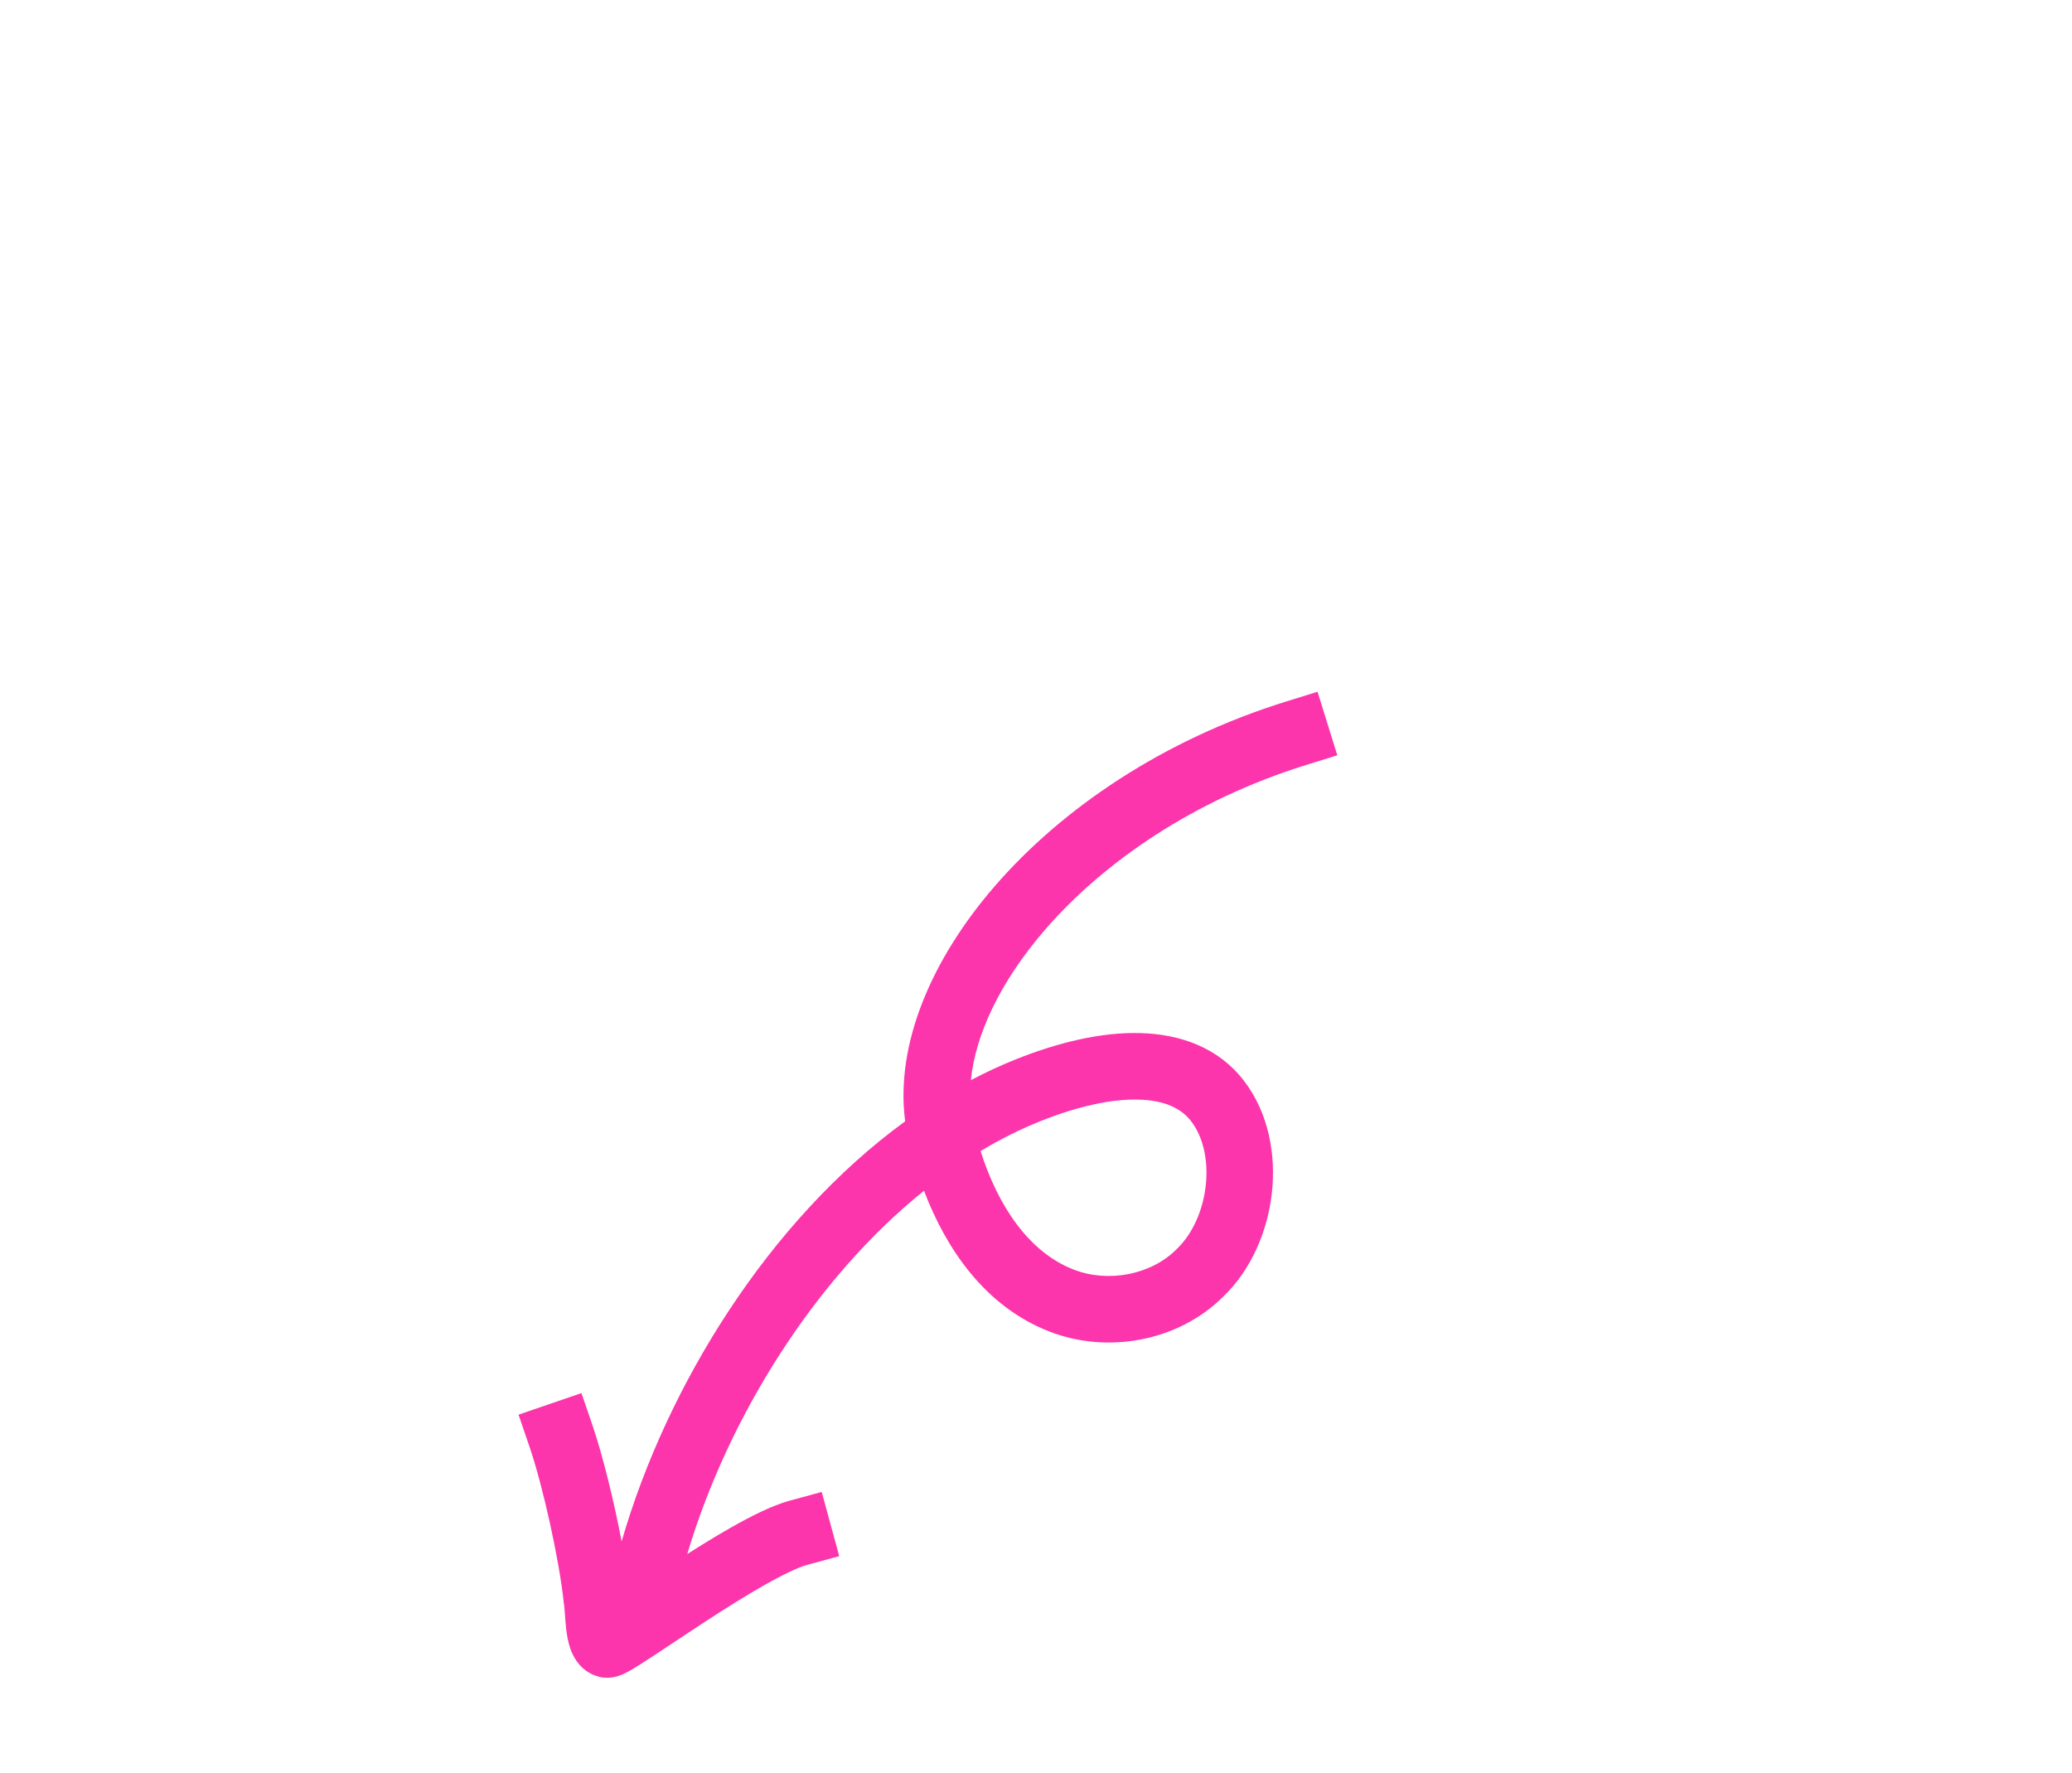 <svg width="436" height="373" viewBox="0 0 436 373" fill="none" xmlns="http://www.w3.org/2000/svg">
<g filter="url(#filter0_dd_6266_2452)">
<path d="M353.726 102.212C352.575 102.333 351.519 102.371 350.558 102.327C349.6 102.303 348.654 102.195 347.719 102.002C346.784 101.809 345.768 101.532 344.67 101.169C344.217 101.009 343.835 100.831 343.523 100.635C343.212 100.439 343.032 100.115 342.985 99.663C342.915 99.005 343.068 98.48 343.442 98.087C343.798 97.718 344.326 97.496 345.025 97.422C345.394 97.383 345.88 97.457 346.482 97.643C347.085 97.85 347.774 98.079 348.549 98.33C349.346 98.6 350.22 98.809 351.171 98.958C352.124 99.128 353.135 99.157 354.203 99.045C355.293 98.93 356.263 98.371 357.113 97.368C357.963 96.364 358.59 95.01 358.993 93.305C359.418 91.618 359.514 89.665 359.281 87.445C359.227 86.932 359.158 86.378 359.075 85.784C358.99 85.169 358.901 84.524 358.809 83.848C358.216 85.323 357.552 86.713 356.816 88.016C356.08 89.32 355.29 90.4 354.445 91.258C353.618 92.093 352.742 92.559 351.818 92.656C350.687 92.775 349.837 92.594 349.267 92.114C348.715 91.611 348.377 90.763 348.251 89.571C348.146 88.564 348.102 87.457 348.121 86.25C348.158 85.02 348.245 83.774 348.382 82.513C348.52 81.251 348.705 80.047 348.938 78.901C349.189 77.731 349.477 76.714 349.802 75.849C350.047 75.22 350.489 74.873 351.126 74.806C351.537 74.763 351.969 74.915 352.421 75.262C352.893 75.607 353.164 76.109 353.233 76.766C353.272 77.136 353.236 77.68 353.124 78.398C353.013 79.117 352.87 79.932 352.696 80.844C352.54 81.733 352.379 82.674 352.213 83.669C352.045 84.642 351.918 85.601 351.83 86.546C351.74 87.469 351.734 88.301 351.812 89.041C351.82 89.123 351.886 89.158 352.01 89.145C352.256 89.119 352.563 88.879 352.931 88.425C353.318 87.948 353.732 87.343 354.175 86.611C354.635 85.856 355.09 85.039 355.538 84.161C356.004 83.26 356.451 82.371 356.879 81.495C357.306 80.619 357.69 79.82 358.029 79.099C357.933 78.776 357.862 78.493 357.815 78.248C357.787 77.981 357.763 77.755 357.744 77.57C357.655 76.727 357.726 76.013 357.955 75.428C358.205 74.841 358.772 74.501 359.656 74.408C360.232 74.347 360.696 74.517 361.05 74.916C361.401 75.295 361.617 75.864 361.697 76.625C361.731 76.954 361.72 77.339 361.663 77.782C361.603 78.204 361.467 78.883 361.253 79.82L361.492 78.828C361.871 80.659 362.198 82.287 362.473 83.712C362.768 85.136 362.99 86.557 363.139 87.975C363.42 90.647 363.211 93.007 362.512 95.055C361.835 97.121 360.741 98.773 359.23 100.013C357.739 101.25 355.905 101.983 353.726 102.212Z" fill="white"/>
<path d="M341.948 94.161C341.941 95.284 341.342 95.908 340.15 96.033C339.533 96.098 339.02 95.965 338.612 95.634C338.223 95.301 337.992 94.785 337.919 94.086C337.794 92.894 337.711 91.614 337.671 90.247C337.65 88.857 337.648 87.454 337.666 86.039C337.704 84.622 337.738 83.268 337.768 81.976C337.141 83.123 336.475 84.305 335.772 85.521C335.069 86.738 334.362 87.924 333.652 89.079C332.943 90.235 332.253 91.284 331.583 92.227C330.932 93.147 330.325 93.897 329.762 94.476C329.197 95.034 328.709 95.334 328.298 95.377C327.312 95.481 326.421 95.211 325.626 94.567C324.829 93.903 324.371 93.006 324.252 91.875C324.211 91.485 324.197 90.956 324.21 90.29C324.221 89.603 324.248 88.873 324.292 88.1C324.335 87.326 324.362 86.596 324.373 85.909C324.384 85.222 324.369 84.683 324.328 84.293C324.328 84.293 324.326 84.272 324.321 84.231C324.331 84.126 324.305 84.077 324.244 84.084C324.161 84.092 323.964 84.393 323.653 84.987C323.339 85.561 322.96 86.307 322.517 87.226C322.073 88.146 321.603 89.109 321.106 90.118C320.63 91.124 320.178 92.064 319.751 92.941C319.344 93.815 319 94.495 318.718 94.982C318.34 95.728 317.965 96.214 317.594 96.44C317.223 96.666 316.78 96.806 316.266 96.86C315.547 96.936 314.957 96.759 314.496 96.329C314.054 95.877 313.786 95.209 313.693 94.325C313.654 93.956 313.656 93.374 313.697 92.579C313.759 91.783 313.843 90.902 313.949 89.935C314.053 88.947 314.16 87.99 314.271 87.064C314.399 86.116 314.513 85.314 314.61 84.66C314.706 83.797 314.902 83.185 315.196 82.821C315.509 82.435 315.932 82.214 316.467 82.158C317.72 82.026 318.412 82.577 318.542 83.81C318.566 84.036 318.532 84.414 318.443 84.943C318.353 85.472 318.241 86.086 318.106 86.786C317.972 87.486 317.83 88.207 317.679 88.95C317.527 89.673 317.411 90.35 317.332 90.982C317.734 90.067 318.172 89.086 318.643 88.039C319.115 86.992 319.599 85.964 320.096 84.956C320.613 83.946 321.129 83.019 321.643 82.175C322.177 81.329 322.719 80.649 323.267 80.134C323.814 79.599 324.354 79.303 324.889 79.247C325.423 79.19 325.968 79.331 326.522 79.667C327.075 79.983 327.547 80.422 327.939 80.983C328.349 81.522 328.588 82.12 328.657 82.778C328.722 83.395 328.718 84.143 328.644 85.024C328.57 85.904 328.48 86.828 328.374 87.795C328.268 88.762 328.221 89.702 328.234 90.615C328.851 89.761 329.498 88.799 330.175 87.731C330.85 86.641 331.543 85.519 332.253 84.364C332.963 83.209 333.655 82.087 334.33 80.997C335.026 79.906 335.67 78.913 336.262 78.02C336.874 77.124 337.423 76.412 337.907 75.883C338.39 75.334 338.775 75.044 339.063 75.014C339.905 74.925 340.587 75.082 341.107 75.485C341.646 75.865 341.972 76.599 342.087 77.688C342.158 78.367 342.2 79.256 342.211 80.356C342.244 81.454 342.245 82.649 342.214 83.94C342.202 85.209 342.171 86.501 342.123 87.815C342.092 89.107 342.062 90.305 342.033 91.409C342.003 92.514 341.975 93.431 341.948 94.161Z" fill="white"/>
<path d="M308.167 97.712C308.161 98.835 307.561 99.459 306.369 99.584C305.753 99.649 305.24 99.516 304.831 99.184C304.443 98.851 304.212 98.335 304.138 97.636C304.013 96.444 303.93 95.165 303.891 93.797C303.869 92.407 303.867 91.005 303.885 89.59C303.923 88.173 303.957 86.818 303.988 85.527C303.36 86.673 302.695 87.855 301.991 89.072C301.288 90.289 300.581 91.475 299.872 92.63C299.162 93.785 298.472 94.834 297.802 95.777C297.151 96.698 296.544 97.447 295.981 98.026C295.417 98.584 294.929 98.885 294.518 98.928C293.531 99.032 292.64 98.762 291.845 98.118C291.048 97.454 290.59 96.556 290.471 95.426C290.43 95.035 290.416 94.507 290.429 93.841C290.44 93.154 290.468 92.423 290.511 91.65C290.554 90.877 290.581 90.146 290.592 89.46C290.603 88.773 290.588 88.234 290.547 87.843C290.547 87.843 290.545 87.823 290.541 87.782C290.55 87.677 290.525 87.627 290.463 87.634C290.381 87.643 290.184 87.944 289.872 88.538C289.558 89.111 289.18 89.857 288.736 90.777C288.292 91.696 287.822 92.66 287.325 93.668C286.849 94.674 286.398 95.615 285.97 96.491C285.563 97.365 285.219 98.046 284.938 98.532C284.559 99.279 284.184 99.765 283.813 99.991C283.442 100.217 283 100.357 282.486 100.411C281.766 100.486 281.176 100.309 280.716 99.88C280.273 99.428 280.006 98.76 279.913 97.876C279.874 97.506 279.875 96.924 279.916 96.13C279.978 95.334 280.062 94.452 280.168 93.485C280.272 92.498 280.379 91.541 280.49 90.615C280.619 89.666 280.732 88.865 280.829 88.21C280.926 87.348 281.121 86.735 281.415 86.372C281.728 85.986 282.152 85.764 282.686 85.708C283.94 85.577 284.631 86.127 284.761 87.361C284.785 87.587 284.752 87.964 284.662 88.493C284.572 89.022 284.46 89.636 284.326 90.336C284.191 91.036 284.049 91.758 283.899 92.501C283.746 93.223 283.63 93.901 283.551 94.532C283.954 93.617 284.391 92.636 284.863 91.589C285.334 90.542 285.819 89.514 286.315 88.506C286.833 87.496 287.348 86.569 287.862 85.725C288.397 84.88 288.938 84.199 289.487 83.684C290.033 83.149 290.573 82.853 291.108 82.797C291.642 82.741 292.187 82.881 292.742 83.218C293.294 83.534 293.767 83.972 294.158 84.534C294.568 85.073 294.807 85.671 294.877 86.329C294.941 86.945 294.937 87.694 294.863 88.574C294.79 89.455 294.7 90.379 294.593 91.346C294.487 92.313 294.441 93.253 294.453 94.166C295.07 93.311 295.717 92.35 296.395 91.281C297.07 90.192 297.762 89.07 298.472 87.914C299.182 86.759 299.874 85.637 300.55 84.548C301.245 83.456 301.889 82.464 302.481 81.571C303.093 80.675 303.642 79.963 304.127 79.434C304.609 78.884 304.994 78.594 305.282 78.564C306.125 78.476 306.806 78.633 307.326 79.035C307.865 79.415 308.192 80.15 308.306 81.239C308.377 81.917 308.419 82.806 308.431 83.906C308.463 85.004 308.464 86.199 308.433 87.491C308.421 88.76 308.391 90.051 308.342 91.366C308.311 92.657 308.281 93.855 308.252 94.96C308.223 96.064 308.194 96.981 308.167 97.712Z" fill="white"/>
<path d="M267.425 103.739C265.965 103.893 264.74 103.502 263.748 102.567C262.754 101.612 262.165 100.261 261.982 98.514C261.923 97.959 261.936 97.386 262.019 96.795C262.123 96.203 262.262 95.648 262.436 95.131C262.294 94.959 262.166 94.733 262.054 94.454C261.959 94.152 261.891 93.796 261.848 93.385C261.707 92.049 261.815 90.801 262.171 89.641C262.525 88.461 263.06 87.418 263.775 86.511C264.49 85.605 265.307 84.875 266.225 84.321C267.144 83.768 268.096 83.439 269.083 83.335C270.768 83.158 272.205 83.579 273.392 84.597C274.6 85.613 275.33 87.313 275.58 89.697C275.706 90.889 275.648 92.121 275.408 93.393C275.167 94.665 274.788 95.9 274.27 97.097C273.77 98.272 273.155 99.345 272.426 100.315C271.717 101.283 270.927 102.072 270.057 102.683C269.206 103.292 268.329 103.644 267.425 103.739ZM265.836 93.371C265.963 93.586 266.042 93.848 266.074 94.156C266.107 94.464 266.079 94.789 265.99 95.131C265.901 95.473 265.824 95.928 265.759 96.496C265.692 97.043 265.711 97.82 265.817 98.828C265.845 99.095 265.9 99.317 265.981 99.496C266.081 99.652 266.264 99.716 266.531 99.688C267.23 99.614 267.864 99.319 268.433 98.802C269.023 98.283 269.525 97.627 269.941 96.836C270.377 96.042 270.722 95.174 270.976 94.233C271.249 93.269 271.428 92.305 271.514 91.34C271.618 90.352 271.627 89.448 271.54 88.625C271.484 88.091 271.342 87.732 271.115 87.548C270.888 87.364 270.518 87.299 270.004 87.353C269.305 87.427 268.609 87.728 267.917 88.258C267.243 88.765 266.699 89.425 266.286 90.237C265.87 91.029 265.712 91.898 265.812 92.843C265.831 93.028 265.839 93.204 265.836 93.371Z" fill="white"/>
<path d="M241.137 86.491C240.15 86.594 239.411 86.579 238.919 86.443C238.445 86.285 238.122 86.08 237.95 85.828C237.796 85.553 237.708 85.303 237.684 85.077C237.654 84.789 237.784 84.443 238.074 84.038C238.361 83.613 238.968 83.259 239.894 82.974C240.818 82.669 241.919 82.367 243.197 82.066C244.472 81.745 245.833 81.446 247.279 81.169C248.723 80.872 250.19 80.593 251.68 80.333C253.169 80.073 254.59 79.85 255.943 79.667C257.293 79.463 258.492 79.305 259.54 79.195C260.629 79.081 261.478 79.054 262.087 79.114C262.696 79.175 263.134 79.285 263.4 79.444C263.687 79.601 263.861 79.78 263.924 79.981C264.007 80.18 264.059 80.372 264.078 80.557C264.083 80.598 264.086 80.629 264.088 80.65C264.114 80.896 264.08 81.17 263.987 81.471C263.915 81.769 263.704 82.041 263.356 82.285C263.005 82.509 262.46 82.66 261.72 82.738C261.453 82.766 260.861 82.87 259.945 83.049C259.029 83.228 257.909 83.45 256.586 83.714C255.263 83.977 253.858 84.25 252.37 84.531C252.242 85.479 252.098 86.585 251.94 87.849C251.802 89.11 251.661 90.434 251.516 91.821C251.391 93.206 251.275 94.569 251.166 95.91C251.056 97.231 250.977 98.455 250.929 99.582C250.879 100.689 250.86 101.594 250.872 102.3C250.889 103.254 250.681 103.951 250.25 104.391C249.836 104.809 249.404 105.041 248.952 105.089C248.623 105.123 248.286 105.086 247.942 104.977C247.601 104.888 247.304 104.638 247.053 104.228C246.8 103.798 246.627 103.141 246.534 102.257C246.439 101.353 246.405 100.234 246.431 98.901C246.455 97.548 246.521 96.097 246.628 94.548C246.756 92.997 246.914 91.432 247.101 89.854C247.309 88.273 247.538 86.795 247.788 85.418C246.422 85.665 245.157 85.891 243.994 86.097C242.829 86.282 241.877 86.413 241.137 86.491Z" fill="white"/>
<path d="M207.941 112.672C207.55 112.713 207.189 112.533 206.855 112.132C206.524 111.751 206.327 111.158 206.263 110.355C206.246 110.19 206.244 109.972 206.257 109.701C204.978 109.794 203.755 109.621 202.587 109.183C201.416 108.724 200.443 108.068 199.668 107.214C198.893 106.36 198.449 105.399 198.336 104.33C198.259 103.59 198.464 102.873 198.952 102.177C199.437 101.461 200.115 100.787 200.983 100.156C201.85 99.504 202.816 98.903 203.88 98.355C203.154 97.974 202.536 97.53 202.026 97.023C201.534 96.493 201.252 95.888 201.181 95.21C201.107 94.511 201.278 93.766 201.694 92.974C202.109 92.182 202.691 91.394 203.44 90.609C204.186 89.803 205.041 89.038 206.004 88.313C206.987 87.586 207.989 86.93 209.008 86.345C209.157 85.394 209.302 84.496 209.441 83.65C209.6 82.782 209.753 81.966 209.901 81.202C209.993 80.693 210.185 80.247 210.477 79.863C210.767 79.459 211.138 79.233 211.591 79.185C211.981 79.144 212.297 79.287 212.54 79.615C212.782 79.943 212.918 80.344 212.947 80.819C212.948 81.027 212.922 81.477 212.87 82.168C212.816 82.838 212.728 83.679 212.605 84.689C213.369 84.443 214.059 84.287 214.676 84.222C215.868 84.097 216.753 84.212 217.33 84.567C217.906 84.901 218.233 85.438 218.31 86.178C218.351 86.569 218.254 86.932 218.02 87.268C217.803 87.582 217.282 87.865 216.457 88.118C215.73 88.32 214.985 88.543 214.221 88.79C213.476 89.014 212.743 89.257 212.022 89.52C211.914 90.466 211.789 91.456 211.648 92.489C211.526 93.499 211.397 94.541 211.26 95.616C212.131 95.4 212.875 95.259 213.491 95.194C214.231 95.116 214.933 95.167 215.596 95.347C216.259 95.527 216.624 95.935 216.691 96.572C216.728 96.922 216.602 97.309 216.314 97.734C216.024 98.138 215.441 98.522 214.565 98.884C213.709 99.244 212.44 99.523 210.757 99.721C210.658 100.562 210.549 101.405 210.43 102.249C210.329 103.07 210.239 103.89 210.159 104.709C211.53 104.315 212.772 103.873 213.884 103.382C215.015 102.868 215.991 102.371 216.813 101.89C217.656 101.406 218.342 101.012 218.871 100.707C219.398 100.381 219.754 100.209 219.939 100.19C220.288 100.153 220.589 100.246 220.841 100.469C221.091 100.671 221.234 100.947 221.271 101.296C221.303 101.605 221.096 102.104 220.649 102.796C220.2 103.466 219.5 104.215 218.547 105.043C217.614 105.847 216.397 106.63 214.898 107.39C213.417 108.127 211.661 108.717 209.629 109.159C209.588 109.559 209.546 109.947 209.502 110.326C209.383 111.17 209.186 111.762 208.91 112.103C208.634 112.443 208.311 112.633 207.941 112.672ZM206.59 105.458C206.734 103.863 206.921 102.077 207.149 100.1C206.298 100.501 205.47 100.931 204.667 101.39C203.883 101.846 203.25 102.349 202.768 102.898C202.285 103.448 202.081 104.072 202.154 104.771C202.184 105.058 202.374 105.277 202.722 105.428C203.068 105.558 203.503 105.637 204.025 105.665C204.545 105.673 205.083 105.647 205.638 105.589C205.946 105.557 206.264 105.513 206.59 105.458ZM207.577 96.751C207.687 95.825 207.797 94.889 207.905 93.942C208.034 92.994 208.164 92.055 208.295 91.127C207.251 91.673 206.407 92.25 205.765 92.858C205.12 93.445 204.83 94.047 204.895 94.664C204.942 95.116 205.204 95.525 205.678 95.891C206.153 96.256 206.736 96.559 207.426 96.798C207.467 96.794 207.517 96.778 207.577 96.751Z" fill="white"/>
<path d="M172.209 113.778C170.935 113.912 169.861 113.578 168.987 112.776C168.111 111.954 167.568 110.546 167.358 108.553C167.224 107.278 167.234 105.989 167.388 104.684C167.56 103.357 167.853 102.09 168.266 100.883C168.698 99.653 169.226 98.548 169.851 97.568C170.496 96.586 171.233 95.791 172.063 95.185C172.89 94.557 173.777 94.194 174.722 94.095C176.325 93.926 177.625 94.226 178.62 94.994C179.615 95.762 180.183 96.814 180.323 98.15C180.431 99.178 180.242 100.143 179.755 101.047C179.286 101.927 178.603 102.747 177.706 103.506C176.81 104.265 175.793 104.975 174.657 105.635C173.521 106.294 172.349 106.906 171.141 107.469C171.116 108.22 171.133 108.883 171.194 109.459C171.231 109.808 171.444 109.962 171.835 109.921C172.76 109.824 173.731 109.576 174.749 109.178C175.786 108.758 176.824 108.254 177.863 107.667C178.901 107.059 179.896 106.445 180.849 105.825C181.8 105.185 182.662 104.585 183.434 104.026C184.225 103.444 184.873 102.982 185.377 102.638C185.899 102.271 186.243 102.079 186.407 102.062C186.859 102.014 187.202 102.113 187.436 102.359C187.669 102.605 187.802 102.881 187.835 103.19C187.85 103.334 187.606 103.681 187.103 104.233C186.62 104.782 185.942 105.446 185.068 106.224C184.212 106.979 183.236 107.777 182.14 108.62C181.063 109.44 179.931 110.234 178.744 111.003C177.575 111.749 176.425 112.369 175.292 112.862C174.182 113.373 173.155 113.679 172.209 113.778ZM171.376 104.67C172.167 104.088 172.946 103.487 173.712 102.866C174.496 102.223 175.13 101.533 175.614 100.796C176.095 100.039 176.287 99.198 176.19 98.273C176.162 98.006 176.072 97.839 175.919 97.772C175.765 97.684 175.554 97.654 175.286 97.682C174.567 97.758 173.943 98.146 173.414 98.845C172.905 99.543 172.478 100.419 172.131 101.474C171.804 102.506 171.552 103.571 171.376 104.67Z" fill="white"/>
<path d="M159.508 114.521C158.933 114.581 158.398 114.44 157.905 114.097C157.432 113.752 157.15 113.137 157.057 112.254C157.007 111.781 156.998 111.106 157.031 110.23C157.084 109.352 157.171 108.397 157.291 107.366C157.409 106.315 157.549 105.272 157.71 104.236C157.892 103.199 158.076 102.276 158.261 101.467C158.444 100.637 158.617 100.016 158.782 99.604C158.999 99.103 159.216 98.79 159.431 98.663C159.665 98.514 159.895 98.427 160.121 98.403C160.532 98.36 160.925 98.444 161.3 98.653C161.696 98.861 161.938 99.386 162.027 100.229C162.062 100.558 162.056 101.099 162.011 101.852C161.963 102.584 161.897 103.443 161.814 104.429C161.73 105.414 161.63 106.432 161.511 107.484C161.414 108.533 161.311 109.531 161.203 110.478C161.113 111.401 161.039 112.178 160.98 112.808C160.931 113.332 160.755 113.735 160.453 114.016C160.172 114.316 159.857 114.484 159.508 114.521ZM161.064 95.218C160.386 95.29 159.738 95.16 159.122 94.83C158.503 94.48 158.149 93.883 158.061 93.04C157.987 92.342 158.103 91.758 158.407 91.29C158.711 90.821 159.089 90.47 159.543 90.235C160.014 89.978 160.435 89.83 160.805 89.791C161.175 89.752 161.595 89.791 162.064 89.908C162.532 90.004 162.951 90.24 163.323 90.617C163.714 90.971 163.948 91.518 164.026 92.258C164.078 92.751 163.95 93.222 163.644 93.669C163.336 94.097 162.937 94.45 162.446 94.73C161.977 95.008 161.516 95.171 161.064 95.218Z" fill="white"/>
<path d="M143.874 117.068C143.36 117.122 142.899 116.983 142.49 116.652C142.102 116.319 141.871 115.803 141.798 115.104C141.765 114.796 141.753 114.288 141.762 113.581C141.789 112.85 141.826 112.015 141.873 111.075C141.94 110.133 141.993 109.151 142.031 108.129C142.089 107.104 142.123 106.134 142.13 105.219C142.159 104.302 142.16 103.523 142.134 102.881C142.093 102.096 142.24 101.519 142.575 101.152C142.909 100.763 143.332 100.542 143.846 100.488C144.257 100.445 144.638 100.509 144.988 100.68C145.357 100.828 145.615 101.206 145.762 101.814C145.928 102.399 146.029 103.261 146.065 104.401C146.797 102.661 147.557 101.095 148.346 99.703C149.155 98.309 150.034 97.178 150.981 96.309C152.551 94.835 154.025 94.026 155.402 93.881C156.183 93.799 156.715 93.92 156.998 94.243C157.282 94.567 157.443 94.913 157.482 95.283C157.508 95.53 157.47 95.762 157.368 95.981C157.287 96.197 157.083 96.437 156.758 96.7C156.432 96.963 155.929 97.317 155.249 97.762C154.334 98.357 153.447 99.105 152.586 100.006C151.745 100.905 150.928 102.03 150.135 103.381C149.342 104.732 148.569 106.371 147.815 108.3C147.062 110.229 146.315 112.51 145.573 115.144C145.462 115.862 145.243 116.353 144.918 116.615C144.613 116.876 144.265 117.027 143.874 117.068Z" fill="white"/>
<path d="M128.941 118.637C128.427 118.691 127.966 118.553 127.557 118.222C127.169 117.889 126.938 117.373 126.864 116.674C126.832 116.365 126.82 115.858 126.829 115.15C126.856 114.42 126.893 113.585 126.94 112.645C127.007 111.703 127.059 110.72 127.097 109.698C127.156 108.674 127.189 107.704 127.197 106.789C127.225 105.872 127.226 105.092 127.2 104.451C127.16 103.665 127.307 103.089 127.642 102.721C127.975 102.333 128.399 102.112 128.913 102.058C129.324 102.014 129.705 102.078 130.055 102.249C130.424 102.398 130.682 102.776 130.829 103.384C130.994 103.969 131.095 104.831 131.132 105.97C131.863 104.231 132.624 102.665 133.412 101.273C134.222 99.879 135.1 98.747 136.048 97.879C137.618 96.405 139.091 95.595 140.468 95.451C141.249 95.368 141.782 95.489 142.065 95.813C142.348 96.136 142.509 96.483 142.548 96.853C142.574 97.099 142.536 97.332 142.435 97.55C142.354 97.767 142.15 98.006 141.824 98.269C141.499 98.532 140.996 98.886 140.315 99.332C139.401 99.927 138.513 100.674 137.652 101.575C136.812 102.474 135.995 103.599 135.202 104.95C134.408 106.301 133.635 107.941 132.882 109.869C132.129 111.798 131.382 114.079 130.64 116.713C130.529 117.432 130.31 117.922 129.984 118.185C129.679 118.446 129.331 118.596 128.941 118.637Z" fill="white"/>
<path d="M105.389 120.926C104.731 120.995 104.116 120.873 103.543 120.559C102.972 120.266 102.502 119.847 102.133 119.304C101.762 118.741 101.541 118.12 101.469 117.441C101.336 116.167 101.482 114.895 101.91 113.624C102.358 112.35 102.987 111.121 103.797 109.934C104.608 108.747 105.51 107.645 106.505 106.626C107.517 105.584 108.534 104.677 109.554 103.905C110.595 103.131 111.548 102.511 112.413 102.046C113.299 101.579 113.999 101.318 114.513 101.264C115.109 101.202 115.606 101.285 116.004 101.513C116.421 101.719 116.657 102.089 116.713 102.623C116.73 102.787 116.703 102.925 116.632 103.037C116.906 103.07 117.138 103.202 117.328 103.431C117.518 103.66 117.639 104.022 117.691 104.515C117.713 104.721 117.718 105.26 117.706 106.134C117.693 107.008 117.691 108.069 117.697 109.315C117.724 110.559 117.807 111.849 117.948 113.185C117.969 113.39 118.02 113.572 118.099 113.73C118.175 113.867 118.317 113.925 118.522 113.904C119.344 113.817 120.159 113.565 120.967 113.148C121.794 112.708 122.582 112.199 123.332 111.621C124.1 111.021 124.787 110.44 125.393 109.877C126.017 109.292 126.538 108.812 126.956 108.435C127.392 108.036 127.682 107.829 127.825 107.814C128.524 107.74 128.91 108.053 128.984 108.752C129.003 108.937 128.818 109.351 128.429 109.995C128.058 110.616 127.532 111.346 126.851 112.187C126.169 113.006 125.393 113.836 124.526 114.675C123.676 115.492 122.773 116.189 121.816 116.768C120.879 117.344 119.948 117.681 119.023 117.779C117.892 117.897 117.001 117.721 116.349 117.249C115.717 116.775 115.231 116.099 114.889 115.221C114.566 114.319 114.333 113.294 114.192 112.146C113.301 113.756 112.352 115.207 111.345 116.497C110.356 117.765 109.352 118.795 108.334 119.588C107.316 120.38 106.335 120.826 105.389 120.926ZM114.68 104.333C112.767 105.511 111.075 106.811 109.603 108.233C108.13 109.635 106.992 111.063 106.189 112.519C105.406 113.973 105.081 115.327 105.213 116.58C105.25 116.93 105.432 117.087 105.761 117.053C106.152 117.012 106.642 116.732 107.232 116.212C107.842 115.691 108.488 115.021 109.171 114.201C109.851 113.36 110.523 112.438 111.187 111.433C111.848 110.407 112.455 109.367 113.009 108.311C113.563 107.256 113.988 106.255 114.284 105.31C114.393 104.966 114.525 104.64 114.68 104.333Z" fill="white"/>
<path d="M95.788 115.171C96.425 115.104 96.896 115.231 97.2 115.552C97.501 115.853 97.672 116.189 97.71 116.559C97.764 117.072 97.565 117.644 97.112 118.274C96.658 118.903 96.046 119.508 95.276 120.087C94.524 120.644 93.702 121.126 92.809 121.531C91.917 121.937 91.049 122.184 90.207 122.272C88.953 122.404 87.715 122.191 86.493 121.634C85.289 121.054 84.261 120.175 83.41 118.997C82.579 117.816 82.073 116.363 81.892 114.637C81.743 113.218 81.862 111.782 82.25 110.329C82.658 108.873 83.246 107.45 84.014 106.06C84.803 104.668 85.684 103.359 86.656 102.135C87.65 100.909 88.658 99.826 89.681 98.887C90.725 97.946 91.696 97.2 92.594 96.648C93.49 96.076 94.226 95.76 94.801 95.699C95.52 95.624 96.074 95.753 96.463 96.086C96.869 96.396 97.106 96.87 97.173 97.507C97.227 98.021 97.166 98.433 96.991 98.742C96.834 99.029 96.561 99.296 96.172 99.545C94.927 100.362 93.678 101.324 92.423 102.433C91.189 103.539 90.078 104.737 89.091 106.025C88.102 107.292 87.336 108.599 86.791 109.945C86.247 111.29 86.044 112.621 86.182 113.936C86.333 115.375 86.736 116.434 87.389 117.114C88.042 117.793 88.862 118.081 89.849 117.977C90.342 117.925 90.865 117.766 91.419 117.5C91.971 117.214 92.509 116.897 93.034 116.551C93.579 116.203 94.088 115.9 94.559 115.643C95.05 115.363 95.459 115.206 95.788 115.171Z" fill="white"/>
<path d="M403.861 53.706C402.71 53.827 401.655 53.865 400.694 53.821C399.736 53.797 398.789 53.688 397.854 53.495C396.92 53.303 395.904 53.025 394.806 52.663C394.352 52.502 393.97 52.325 393.659 52.129C393.347 51.933 393.168 51.609 393.12 51.157C393.051 50.499 393.204 49.974 393.578 49.581C393.934 49.211 394.461 48.989 395.16 48.916C395.53 48.877 396.016 48.951 396.617 49.137C397.221 49.344 397.91 49.573 398.684 49.824C399.481 50.093 400.355 50.303 401.306 50.452C402.259 50.622 403.27 50.651 404.339 50.538C405.428 50.424 406.398 49.865 407.249 48.861C408.099 47.858 408.725 46.503 409.128 44.798C409.554 43.112 409.65 41.159 409.416 38.939C409.362 38.425 409.294 37.871 409.21 37.278C409.125 36.663 409.036 36.018 408.945 35.342C408.352 36.817 407.687 38.207 406.951 39.51C406.216 40.813 405.425 41.894 404.58 42.752C403.754 43.587 402.878 44.053 401.953 44.15C400.823 44.269 399.972 44.088 399.402 43.608C398.851 43.105 398.512 42.257 398.387 41.065C398.281 40.058 398.238 38.95 398.256 37.743C398.293 36.513 398.38 35.268 398.518 34.006C398.656 32.745 398.841 31.541 399.073 30.395C399.325 29.225 399.612 28.208 399.937 27.343C400.183 26.714 400.624 26.366 401.261 26.299C401.672 26.256 402.104 26.408 402.556 26.756C403.029 27.101 403.3 27.602 403.369 28.26C403.408 28.63 403.371 29.174 403.26 29.892C403.148 30.61 403.005 31.425 402.831 32.337C402.675 33.227 402.514 34.168 402.349 35.162C402.181 36.136 402.053 37.095 401.965 38.039C401.875 38.963 401.869 39.795 401.947 40.535C401.956 40.617 402.022 40.652 402.145 40.639C402.392 40.613 402.699 40.373 403.067 39.918C403.453 39.441 403.867 38.837 404.31 38.104C404.771 37.349 405.225 36.533 405.673 35.654C406.14 34.754 406.587 33.865 407.014 32.989C407.442 32.113 407.825 31.314 408.165 30.592C408.069 30.27 407.997 29.986 407.951 29.742C407.923 29.475 407.899 29.249 407.88 29.064C407.791 28.221 407.861 27.507 408.091 26.922C408.341 26.335 408.908 25.994 409.792 25.902C410.367 25.841 410.832 26.011 411.185 26.41C411.537 26.788 411.752 27.358 411.832 28.118C411.867 28.447 411.856 28.833 411.798 29.275C411.739 29.697 411.602 30.377 411.389 31.313L411.628 30.322C412.007 32.152 412.334 33.78 412.609 35.206C412.904 36.63 413.126 38.051 413.275 39.469C413.556 42.141 413.346 44.501 412.647 46.548C411.971 48.614 410.877 50.267 409.366 51.506C407.875 52.744 406.04 53.477 403.861 53.706Z" fill="white"/>
<path d="M380.443 48.562C379.21 48.691 378.331 48.534 377.807 48.09C377.305 47.665 377.009 47.031 376.921 46.189C376.545 42.612 376.821 38.812 377.749 34.787C378.695 30.739 380.184 26.624 382.218 22.441C382.557 21.719 382.854 21.283 383.109 21.132C383.363 20.98 383.654 20.887 383.983 20.853C384.456 20.803 384.884 20.924 385.268 21.216C385.673 21.506 385.903 21.918 385.959 22.453C385.977 22.617 385.849 23.088 385.578 23.864C385.306 24.641 384.943 25.635 384.489 26.847C384.055 28.056 383.585 29.425 383.081 30.953C382.575 32.461 382.087 34.05 381.618 35.72C381.17 37.388 380.806 39.058 380.524 40.729C381.13 39.772 381.826 38.784 382.613 37.767C383.418 36.726 384.262 35.764 385.146 34.882C386.028 33.979 386.896 33.243 387.751 32.676C388.603 32.087 389.389 31.755 390.109 31.68C390.787 31.608 391.431 31.707 392.041 31.975C392.672 32.242 393.209 32.705 393.652 33.364C394.096 34.024 394.376 34.909 394.492 36.019C394.62 37.232 394.401 38.512 393.836 39.86C393.292 41.206 392.419 42.492 391.218 43.72C390.038 44.945 388.538 45.996 386.718 46.873C384.919 47.748 382.827 48.311 380.443 48.562ZM381.369 44.911C382.938 44.621 384.331 44.132 385.547 43.443C386.784 42.752 387.821 41.947 388.66 41.027C389.498 40.108 390.117 39.17 390.515 38.214C390.911 37.237 391.066 36.338 390.979 35.516C390.96 35.331 390.899 35.244 390.796 35.254C390.364 35.3 389.84 35.552 389.224 36.012C388.605 36.451 387.938 37.03 387.224 37.749C386.51 38.469 385.792 39.251 385.071 40.095C384.349 40.94 383.668 41.781 383.029 42.617C382.39 43.453 381.836 44.217 381.369 44.911Z" fill="white"/>
<path d="M363.629 33.652C363.655 33.899 363.595 34.123 363.45 34.326C363.305 34.528 363.115 34.694 362.879 34.822C362.545 35.003 361.958 35.252 361.118 35.568C360.279 35.885 359.258 36.252 358.055 36.669C356.872 37.085 355.599 37.52 354.233 37.975C352.866 38.41 351.497 38.834 350.128 39.248C349.801 41.278 349.47 43.37 349.135 45.524C348.799 47.659 348.459 49.762 348.115 51.835C347.986 52.575 347.796 53.146 347.547 53.546C347.301 53.967 346.828 54.214 346.129 54.288C345.368 54.368 344.829 54.175 344.51 53.71C344.213 53.263 344.115 52.619 344.213 51.777C344.512 49.481 344.786 47.343 345.035 45.363C345.305 43.381 345.521 41.779 345.683 40.557C344.472 40.892 343.41 41.17 342.498 41.391C341.584 41.59 340.93 41.701 340.538 41.721C340.102 41.725 339.724 41.589 339.404 41.31C339.084 41.032 338.91 40.666 338.883 40.212C338.881 39.797 339.029 39.428 339.328 39.105C339.624 38.763 339.995 38.536 340.441 38.427C341.072 38.299 341.884 38.12 342.878 37.891C343.872 37.661 344.967 37.401 346.163 37.109C346.32 36.033 346.514 34.921 346.747 33.775C346.978 32.608 347.224 31.491 347.486 30.424C347.766 29.335 348.04 28.381 348.307 27.564C348.575 26.746 348.834 26.147 349.085 25.767C349.283 25.477 349.539 25.242 349.853 25.063C350.187 24.883 350.518 24.775 350.847 24.741C351.279 24.695 351.645 24.813 351.944 25.093C352.244 25.373 352.415 25.719 352.458 26.13C352.476 26.294 352.484 26.47 352.483 26.657C352.479 26.824 352.456 26.992 352.411 27.163C352.129 28.232 351.838 29.52 351.539 31.027C351.261 32.531 350.977 34.182 350.688 35.979C352.206 35.591 353.693 35.206 355.149 34.824C356.623 34.42 357.956 34.051 359.147 33.718C360.357 33.362 361.323 33.063 362.045 32.821C362.441 32.634 362.794 32.628 363.103 32.804C363.41 32.958 363.586 33.241 363.629 33.652Z" fill="white"/>
<path d="M332.993 54.141C331.144 54.335 329.625 53.923 328.437 52.905C327.268 51.864 326.572 50.286 326.35 48.169C326.229 47.018 326.241 45.655 326.388 44.081C326.532 42.487 326.76 40.8 327.072 39.022C327.402 37.221 327.765 35.437 328.161 33.671C328.578 31.902 328.997 30.258 329.419 28.738C329.842 27.218 330.217 25.943 330.545 24.911C330.835 24.111 331.319 23.676 331.997 23.605C332.429 23.559 332.792 23.656 333.087 23.895C333.403 24.132 333.592 24.549 333.655 25.145C333.685 25.433 333.607 26.075 333.421 27.071C333.235 28.067 332.98 29.299 332.656 30.767C332.351 32.212 332.017 33.775 331.653 35.455C331.31 37.132 330.988 38.818 330.688 40.512C330.409 42.204 330.202 43.795 330.068 45.284C329.931 46.753 329.916 47.991 330.022 48.998C330.065 49.409 330.212 49.726 330.464 49.949C330.737 50.17 331.068 50.26 331.459 50.219C332.302 50.13 333.149 49.885 334 49.484C334.872 49.081 335.715 48.597 336.528 48.034C337.362 47.468 338.142 46.877 338.867 46.261C339.592 45.644 340.238 45.067 340.805 44.53C341.39 43.969 341.863 43.525 342.223 43.196C342.696 42.752 343.025 42.52 343.21 42.5C343.908 42.427 344.293 42.729 344.365 43.407C344.382 43.572 344.212 43.933 343.855 44.49C343.553 44.979 343.12 45.606 342.557 46.372C341.993 47.138 341.331 47.955 340.57 48.825C339.828 49.672 339.02 50.484 338.146 51.262C337.292 52.037 336.425 52.689 335.546 53.218C334.666 53.747 333.816 54.054 332.993 54.141Z" fill="white"/>
<path d="M318.302 54.594C317.726 54.654 317.192 54.513 316.699 54.17C316.226 53.825 315.943 53.211 315.85 52.327C315.801 51.854 315.792 51.18 315.825 50.303C315.878 49.425 315.965 48.471 316.085 47.44C316.203 46.388 316.343 45.345 316.504 44.31C316.686 43.272 316.869 42.349 317.054 41.54C317.237 40.71 317.411 40.089 317.576 39.677C317.793 39.176 318.01 38.863 318.225 38.736C318.459 38.587 318.688 38.501 318.914 38.477C319.326 38.434 319.719 38.517 320.094 38.727C320.49 38.934 320.732 39.46 320.821 40.303C320.855 40.631 320.85 41.172 320.804 41.925C320.757 42.657 320.691 43.516 320.608 44.502C320.524 45.487 320.423 46.506 320.305 47.557C320.208 48.606 320.105 49.604 319.996 50.551C319.907 51.475 319.832 52.251 319.774 52.881C319.725 53.405 319.549 53.808 319.246 54.09C318.966 54.389 318.651 54.557 318.302 54.594ZM319.858 35.292C319.179 35.363 318.532 35.234 317.916 34.904C317.297 34.553 316.943 33.956 316.855 33.114C316.781 32.415 316.896 31.831 317.201 31.363C317.505 30.895 317.883 30.543 318.336 30.308C318.808 30.051 319.229 29.903 319.599 29.864C319.969 29.825 320.389 29.864 320.858 29.981C321.325 30.077 321.745 30.314 322.117 30.69C322.508 31.044 322.742 31.591 322.819 32.331C322.871 32.824 322.744 33.295 322.438 33.742C322.13 34.17 321.73 34.523 321.24 34.803C320.771 35.081 320.31 35.244 319.858 35.292Z" fill="white"/>
<path d="M308.536 56.556C308.063 56.605 307.611 56.455 307.179 56.106C306.771 55.775 306.52 55.167 306.427 54.284C306.358 53.626 306.313 52.706 306.293 51.523C306.291 50.319 306.356 48.764 306.488 46.859C305.924 48.414 305.312 49.808 304.652 51.041C303.992 52.275 303.316 53.26 302.625 53.998C301.952 54.712 301.276 55.105 300.598 55.177C299.509 55.291 298.611 55.053 297.905 54.462C297.196 53.851 296.745 52.621 296.55 50.771C296.458 49.887 296.425 48.883 296.452 47.758C296.5 46.63 296.589 45.499 296.719 44.363C296.849 43.227 296.992 42.215 297.147 41.326C297.322 40.414 297.489 39.731 297.649 39.278C297.775 38.891 297.95 38.581 298.175 38.35C298.421 38.116 298.749 37.978 299.16 37.935C299.818 37.865 300.344 38.028 300.739 38.423C301.134 38.818 301.355 39.242 301.402 39.694C301.439 40.043 301.41 40.556 301.314 41.23C301.24 41.903 301.131 42.652 300.989 43.478C300.868 44.301 300.739 45.146 300.601 46.012C300.464 46.879 300.352 47.691 300.265 48.448C300.199 49.203 300.193 49.837 300.247 50.351C300.314 50.988 300.594 51.281 301.087 51.229C301.375 51.199 301.716 50.882 302.11 50.28C302.524 49.675 302.94 48.884 303.356 47.905C303.791 46.903 304.218 45.819 304.635 44.653C305.071 43.464 305.455 42.271 305.786 41.072C306.136 39.851 306.423 38.73 306.648 37.709C306.789 37.071 307.021 36.61 307.345 36.326C307.668 36.043 308.056 35.877 308.508 35.83C309.207 35.757 309.762 35.896 310.173 36.247C310.605 36.597 310.858 37.131 310.934 37.85C310.968 38.179 310.975 38.74 310.955 39.532C310.934 40.323 310.896 41.252 310.842 42.318C310.808 43.381 310.75 44.509 310.668 45.702C310.586 46.895 310.501 48.068 310.414 49.22C310.348 50.37 310.272 51.427 310.187 52.392C310.099 53.337 310.023 54.093 309.958 54.661C309.838 55.504 309.644 56.024 309.373 56.218C309.103 56.413 308.824 56.525 308.536 56.556Z" fill="white"/>
<path d="M275.405 59.757C274.562 59.846 273.911 59.779 273.452 59.557C273.015 59.354 272.707 59.095 272.528 58.782C272.371 58.466 272.282 58.215 272.262 58.03C272.2 57.434 272.415 56.913 272.908 56.466C273.42 55.997 274.015 55.727 274.693 55.655C275.351 55.586 276.153 55.408 277.1 55.122C278.065 54.812 279.073 54.416 280.123 53.931C281.194 53.445 282.204 52.871 283.153 52.21C284.122 51.547 284.949 50.816 285.634 50.017C286.319 49.217 286.76 48.371 286.957 47.477C286.496 47.443 286.037 47.429 285.581 47.435C285.122 47.421 284.667 47.438 284.215 47.485C282.694 47.645 281.139 47.975 279.549 48.474C277.96 48.974 276.38 49.462 274.81 49.939C274.428 50.062 274.071 50.027 273.739 49.833C273.743 50.269 273.744 50.674 273.742 51.048C273.758 51.4 273.777 51.782 273.8 52.196C273.865 53.207 273.854 53.998 273.769 54.568C273.702 55.115 273.598 55.511 273.457 55.754C273.316 55.997 273.156 56.149 272.975 56.21C272.794 56.27 272.622 56.309 272.457 56.327C272.396 56.333 272.355 56.337 272.334 56.34C271.964 56.378 271.605 56.323 271.257 56.172C270.908 56.022 270.601 55.67 270.335 55.116C270.067 54.541 269.87 53.658 269.745 52.466C269.348 48.684 269.422 45.435 269.967 42.717C270.531 39.977 271.522 37.837 272.939 36.295C274.375 34.731 276.192 33.834 278.392 33.603C280.118 33.421 281.514 33.753 282.579 34.596C283.643 35.42 284.266 36.705 284.45 38.452C284.543 39.336 284.461 40.238 284.204 41.159C283.948 42.079 283.546 43.005 283 43.935C283.382 43.812 283.755 43.71 284.121 43.63C284.485 43.529 284.831 43.462 285.16 43.427C287.092 43.224 288.557 43.423 289.555 44.025C290.551 44.606 291.11 45.472 291.231 46.623C291.352 47.774 291.137 48.888 290.585 49.964C290.053 51.038 289.298 52.053 288.317 53.008C287.356 53.94 286.273 54.812 285.07 55.624C283.865 56.416 282.65 57.115 281.425 57.722C280.199 58.308 279.052 58.771 277.987 59.112C276.923 59.473 276.063 59.688 275.405 59.757ZM273.775 46.619C273.892 46.544 274.021 46.489 274.163 46.453C275.98 45.95 277.354 45.38 278.284 44.742C279.215 44.104 279.823 43.365 280.109 42.524C280.394 41.684 280.479 40.709 280.362 39.599C280.332 39.311 280.258 39.007 280.142 38.687C280.025 38.367 279.831 38.106 279.561 37.906C279.309 37.683 278.946 37.597 278.474 37.646C276.912 37.811 275.763 38.648 275.029 40.159C274.312 41.648 273.894 43.801 273.775 46.619Z" fill="white"/>
<path d="M239.712 63.976C238.828 64.069 238.188 64.012 237.792 63.804C237.417 63.594 237.205 63.253 237.155 62.78C237.112 62.369 237.219 62.005 237.476 61.687C237.732 61.348 238.336 60.973 239.291 60.561C240.405 60.09 241.452 59.575 242.432 59.015C243.431 58.432 244.23 57.828 244.829 57.204C245.449 56.578 245.727 55.957 245.662 55.34C245.619 54.929 245.443 54.646 245.136 54.491C244.85 54.334 244.521 54.276 244.151 54.314C243.843 54.347 243.396 54.446 242.811 54.611C242.244 54.754 241.619 54.934 240.935 55.151C240.249 55.348 239.583 55.532 238.936 55.704C238.308 55.853 237.767 55.952 237.315 55.999C236.246 56.111 235.43 55.958 234.867 55.54C234.301 55.1 233.978 54.5 233.898 53.74C233.855 53.329 234.011 52.741 234.367 51.976C234.723 51.212 235.216 50.36 235.844 49.421C236.473 48.482 237.184 47.535 237.977 46.578C238.77 45.622 239.581 44.737 240.41 43.922C241.257 43.085 242.069 42.408 242.845 41.89C243.62 41.351 244.295 41.052 244.871 40.991C245.528 40.922 246.074 41.072 246.508 41.443C246.962 41.81 247.226 42.344 247.299 43.043C247.334 43.371 247.341 43.734 247.32 44.131C247.298 44.508 247.179 44.863 246.965 45.197C246.748 45.511 246.39 45.757 245.889 45.934C245.388 46.111 244.687 46.164 243.786 46.093C243.141 46.68 242.471 47.322 241.775 48.018C241.098 48.692 240.465 49.392 239.876 50.119C239.286 50.825 238.807 51.51 238.44 52.172C239.175 51.845 240.017 51.559 240.968 51.314C241.917 51.048 242.885 50.863 243.871 50.759C245.063 50.634 246.052 50.748 246.837 51.102C247.641 51.433 248.254 51.93 248.677 52.592C249.12 53.252 249.386 54.003 249.475 54.846C249.574 55.791 249.365 56.769 248.848 57.779C248.331 58.79 247.6 59.739 246.654 60.628C245.708 61.517 244.634 62.264 243.43 62.869C242.225 63.473 240.986 63.842 239.712 63.976Z" fill="white"/>
<path d="M222.104 65.297C220.829 65.431 219.755 65.097 218.881 64.296C218.005 63.473 217.462 62.065 217.253 60.072C217.119 58.797 217.129 57.508 217.283 56.203C217.455 54.876 217.748 53.609 218.161 52.402C218.593 51.172 219.121 50.067 219.745 49.087C220.39 48.105 221.128 47.31 221.957 46.704C222.785 46.076 223.671 45.713 224.617 45.614C226.22 45.445 227.519 45.745 228.514 46.513C229.509 47.281 230.077 48.333 230.218 49.669C230.326 50.697 230.136 51.663 229.649 52.566C229.181 53.446 228.498 54.266 227.601 55.025C226.704 55.785 225.688 56.494 224.552 57.154C223.416 57.813 222.244 58.425 221.035 58.988C221.01 59.739 221.028 60.402 221.089 60.978C221.125 61.327 221.339 61.481 221.729 61.44C222.654 61.343 223.626 61.095 224.644 60.697C225.68 60.277 226.718 59.773 227.758 59.186C228.795 58.578 229.791 57.964 230.744 57.344C231.695 56.704 232.556 56.105 233.329 55.545C234.12 54.964 234.767 54.501 235.271 54.157C235.794 53.79 236.137 53.598 236.302 53.581C236.754 53.533 237.097 53.632 237.33 53.878C237.564 54.123 237.697 54.401 237.729 54.709C237.745 54.853 237.501 55.2 236.998 55.752C236.515 56.301 235.837 56.965 234.962 57.743C234.107 58.498 233.131 59.296 232.035 60.139C230.957 60.959 229.825 61.753 228.638 62.522C227.47 63.268 226.319 63.888 225.187 64.381C224.077 64.892 223.049 65.198 222.104 65.297ZM221.271 56.189C222.062 55.607 222.84 55.006 223.606 54.385C224.391 53.742 225.025 53.052 225.508 52.315C225.99 51.558 226.182 50.717 226.085 49.792C226.057 49.525 225.966 49.358 225.814 49.291C225.659 49.203 225.448 49.173 225.181 49.201C224.462 49.277 223.837 49.665 223.308 50.364C222.8 51.062 222.372 51.938 222.026 52.993C221.698 54.025 221.447 55.09 221.271 56.189Z" fill="white"/>
<path d="M190.337 68.948C189.206 69.067 188.167 68.864 187.218 68.34C186.272 67.837 185.485 67.068 184.856 66.033C184.248 64.995 183.868 63.747 183.714 62.287C183.55 60.725 183.575 59.185 183.79 57.666C184.002 56.127 184.333 54.731 184.784 53.478C185.232 52.205 185.707 51.189 186.209 50.43C186.729 49.648 187.205 49.234 187.637 49.189C188.089 49.141 188.473 49.236 188.789 49.473C189.125 49.708 189.321 50.092 189.378 50.627C189.386 50.709 189.325 51.017 189.194 51.55C189.082 52.06 188.933 52.72 188.748 53.529C188.56 54.318 188.383 55.199 188.215 56.172C188.045 57.126 187.918 58.095 187.835 59.08C187.772 60.063 187.787 60.997 187.88 61.881C187.992 62.95 188.246 63.785 188.642 64.388C189.038 64.99 189.78 65.234 190.87 65.12C191.98 65.003 193.025 64.571 194.006 63.824C195.008 63.075 195.946 62.114 196.821 60.941C197.693 59.748 198.511 58.436 199.275 57.005C198.214 57.2 197.212 57.346 196.266 57.446C195.629 57.513 195.16 57.5 194.859 57.407C194.556 57.293 194.352 57.127 194.246 56.91C194.161 56.691 194.102 56.426 194.069 56.118C194.024 55.687 194.178 55.276 194.532 54.885C194.886 54.495 195.298 54.264 195.768 54.194C196.646 54.039 197.532 53.874 198.428 53.696C199.344 53.517 200.249 53.328 201.143 53.13C201.694 51.846 202.194 50.578 202.644 49.326C203.113 48.05 203.538 46.852 203.919 45.732C204.251 44.346 204.625 43.06 205.04 41.873C205.474 40.664 205.912 39.683 206.352 38.93C206.792 38.177 207.239 37.777 207.691 37.73C208.225 37.673 208.641 37.775 208.939 38.035C209.257 38.292 209.44 38.657 209.49 39.13C209.505 39.274 209.447 39.706 209.315 40.427C209.183 41.147 208.99 42.082 208.737 43.23C208.504 44.377 208.235 45.673 207.929 47.118C207.643 48.541 207.334 50.048 207.002 51.642C208.92 51.108 210.665 50.602 212.235 50.126C213.827 49.647 215.125 49.25 216.132 48.937C217.138 48.623 217.743 48.456 217.949 48.434C218.36 48.391 218.72 48.55 219.028 48.913C219.334 49.255 219.505 49.6 219.542 49.95C219.564 50.155 219.212 50.462 218.486 50.871C217.78 51.278 216.801 51.745 215.547 52.271C214.311 52.775 212.892 53.309 211.289 53.872C209.704 54.413 208.033 54.921 206.275 55.397C205.952 57.072 205.647 58.715 205.359 60.324C205.089 61.911 204.869 63.378 204.699 64.726C204.616 65.317 204.426 65.784 204.13 66.126C203.852 66.447 203.445 66.635 202.911 66.691C202.356 66.749 201.931 66.659 201.636 66.42C201.342 66.201 201.161 65.763 201.092 65.105C201.086 65.044 201.112 64.698 201.17 64.069C201.247 63.416 201.34 62.617 201.448 61.67C201.575 60.701 201.689 59.712 201.791 58.704C200.755 60.517 199.631 62.173 198.417 63.672C197.203 65.171 195.917 66.387 194.561 67.319C193.204 68.251 191.796 68.794 190.337 68.948ZM188.122 46.987C187.444 47.058 186.867 46.911 186.393 46.545C185.916 46.159 185.647 45.678 185.586 45.103C185.513 44.404 185.707 43.781 186.169 43.233C186.652 42.684 187.253 42.371 187.972 42.296C188.774 42.212 189.403 42.364 189.859 42.752C190.336 43.138 190.612 43.691 190.688 44.41C190.742 44.924 190.529 45.466 190.048 46.036C189.566 46.586 188.924 46.903 188.122 46.987Z" fill="white"/>
<path d="M169.862 71.318C168.979 71.411 168.339 71.353 167.943 71.145C167.567 70.936 167.355 70.594 167.305 70.121C167.262 69.71 167.369 69.346 167.627 69.028C167.882 68.689 168.487 68.314 169.441 67.902C170.555 67.432 171.602 66.916 172.583 66.356C173.581 65.773 174.38 65.17 174.98 64.546C175.599 63.92 175.877 63.298 175.812 62.682C175.769 62.27 175.594 61.988 175.287 61.833C175 61.676 174.672 61.617 174.302 61.656C173.993 61.688 173.547 61.787 172.961 61.953C172.395 62.095 171.769 62.275 171.086 62.493C170.4 62.689 169.733 62.874 169.086 63.046C168.458 63.195 167.918 63.293 167.465 63.341C166.397 63.453 165.58 63.3 165.017 62.881C164.451 62.442 164.128 61.842 164.049 61.081C164.005 60.67 164.162 60.083 164.518 59.318C164.874 58.553 165.366 57.701 165.995 56.762C166.623 55.824 167.334 54.876 168.127 53.92C168.92 52.964 169.731 52.078 170.56 51.264C171.407 50.427 172.219 49.749 172.996 49.231C173.77 48.693 174.446 48.393 175.021 48.333C175.679 48.264 176.224 48.414 176.658 48.784C177.112 49.152 177.376 49.685 177.45 50.384C177.484 50.713 177.491 51.076 177.471 51.473C177.448 51.849 177.329 52.205 177.115 52.539C176.899 52.852 176.54 53.098 176.039 53.275C175.538 53.453 174.837 53.505 173.936 53.434C173.291 54.021 172.621 54.663 171.926 55.36C171.248 56.033 170.615 56.734 170.027 57.461C169.436 58.167 168.957 58.851 168.59 59.513C169.325 59.187 170.168 58.901 171.119 58.655C172.067 58.389 173.035 58.204 174.022 58.101C175.214 57.975 176.202 58.09 176.988 58.444C177.791 58.775 178.405 59.271 178.827 59.933C179.271 60.593 179.537 61.345 179.625 62.187C179.725 63.133 179.516 64.111 178.999 65.121C178.481 66.131 177.75 67.081 176.804 67.97C175.859 68.859 174.784 69.606 173.58 70.21C172.376 70.815 171.137 71.184 169.862 71.318Z" fill="white"/>
<path d="M148.735 72.915C147.502 73.045 146.623 72.888 146.099 72.444C145.597 72.019 145.301 71.385 145.213 70.542C144.837 66.966 145.113 63.165 146.041 59.14C146.987 55.092 148.476 50.977 150.51 46.794C150.849 46.073 151.146 45.636 151.401 45.485C151.655 45.334 151.946 45.241 152.275 45.206C152.748 45.156 153.176 45.278 153.56 45.57C153.965 45.86 154.195 46.272 154.251 46.806C154.269 46.971 154.141 47.441 153.87 48.218C153.598 48.995 153.235 49.989 152.781 51.2C152.347 52.41 151.877 53.778 151.373 55.307C150.867 56.815 150.379 58.404 149.91 60.074C149.462 61.742 149.097 63.411 148.816 65.083C149.422 64.125 150.118 63.138 150.905 62.12C151.71 61.08 152.554 60.118 153.438 59.235C154.32 58.332 155.188 57.597 156.043 57.029C156.895 56.441 157.681 56.109 158.401 56.033C159.079 55.962 159.723 56.06 160.333 56.329C160.964 56.595 161.501 57.058 161.944 57.718C162.387 58.378 162.668 59.263 162.784 60.373C162.912 61.585 162.693 62.866 162.128 64.213C161.584 65.559 160.711 66.846 159.51 68.073C158.33 69.299 156.83 70.35 155.01 71.227C153.211 72.102 151.119 72.664 148.735 72.915ZM149.661 69.264C151.23 68.975 152.623 68.485 153.839 67.796C155.076 67.105 156.113 66.3 156.952 65.381C157.79 64.462 158.409 63.524 158.807 62.568C159.203 61.591 159.358 60.691 159.271 59.869C159.252 59.684 159.191 59.597 159.088 59.608C158.656 59.653 158.132 59.906 157.516 60.365C156.897 60.804 156.23 61.384 155.516 62.103C154.802 62.822 154.084 63.604 153.363 64.449C152.641 65.294 151.96 66.134 151.321 66.97C150.682 67.806 150.128 68.571 149.661 69.264Z" fill="white"/>
<path d="M130.486 74.927C129.212 75.06 128.138 74.727 127.264 73.925C126.388 73.103 125.845 71.695 125.635 69.701C125.502 68.427 125.511 67.137 125.665 65.833C125.837 64.505 126.13 63.238 126.544 62.031C126.976 60.801 127.504 59.696 128.128 58.716C128.773 57.734 129.51 56.94 130.34 56.333C131.168 55.706 132.054 55.342 133 55.243C134.603 55.075 135.902 55.374 136.897 56.142C137.892 56.911 138.46 57.963 138.6 59.299C138.708 60.326 138.519 61.292 138.032 62.195C137.563 63.075 136.881 63.895 135.984 64.655C135.087 65.414 134.07 66.123 132.934 66.783C131.799 67.443 130.626 68.054 129.418 68.618C129.393 69.368 129.411 70.031 129.471 70.607C129.508 70.956 129.722 71.111 130.112 71.07C131.037 70.972 132.008 70.725 133.026 70.327C134.063 69.906 135.101 69.402 136.14 68.815C137.178 68.207 138.173 67.594 139.126 66.974C140.077 66.334 140.939 65.734 141.711 65.175C142.502 64.593 143.15 64.13 143.654 63.786C144.176 63.419 144.52 63.227 144.684 63.21C145.137 63.163 145.479 63.262 145.713 63.507C145.947 63.753 146.08 64.03 146.112 64.338C146.127 64.482 145.883 64.83 145.38 65.381C144.898 65.931 144.219 66.594 143.345 67.372C142.489 68.127 141.513 68.926 140.417 69.768C139.34 70.588 138.208 71.382 137.021 72.151C135.853 72.897 134.702 73.517 133.569 74.01C132.459 74.522 131.432 74.827 130.486 74.927ZM129.654 65.819C130.445 65.237 131.223 64.635 131.989 64.015C132.773 63.371 133.407 62.681 133.891 61.944C134.372 61.187 134.565 60.346 134.467 59.421C134.439 59.154 134.349 58.987 134.196 58.92C134.042 58.832 133.831 58.803 133.564 58.831C132.844 58.906 132.22 59.294 131.691 59.994C131.182 60.691 130.755 61.568 130.409 62.622C130.081 63.654 129.829 64.72 129.654 65.819Z" fill="white"/>
<path d="M111.728 76.898C111.05 76.969 110.383 76.956 109.729 76.859C109.076 76.782 108.464 76.493 107.892 75.992C107.32 75.491 106.808 74.672 106.356 73.535C105.902 72.378 105.537 70.785 105.261 68.756C104.556 70.348 103.742 71.794 102.819 73.097C101.916 74.397 100.978 75.451 100.003 76.26C99.046 77.046 98.116 77.487 97.212 77.582C96.307 77.677 95.462 77.538 94.674 77.163C93.907 76.787 93.252 76.087 92.708 75.063C92.184 74.038 91.827 72.61 91.634 70.781C91.485 69.363 91.457 67.911 91.551 66.426C91.642 64.92 91.812 63.479 92.062 62.102C92.31 60.704 92.604 59.447 92.944 58.331C93.284 57.215 93.637 56.325 94.004 55.663C94.391 54.999 94.75 54.65 95.078 54.615C95.859 54.533 96.457 54.678 96.87 55.05C97.281 55.402 97.519 55.886 97.583 56.503C97.612 56.77 97.554 57.306 97.41 58.111C97.263 58.895 97.083 59.849 96.869 60.973C96.652 62.076 96.434 63.263 96.214 64.533C96.013 65.78 95.862 67.012 95.761 68.228C95.66 69.444 95.662 70.545 95.765 71.531C95.809 71.942 95.876 72.288 95.968 72.57C96.078 72.828 96.236 72.947 96.442 72.925C97.531 72.811 98.495 72.294 99.334 71.374C100.19 70.432 100.937 69.232 101.573 67.772C102.228 66.291 102.776 64.685 103.218 62.955C103.678 61.203 104.066 59.458 104.382 57.721C104.302 57.355 104.233 56.999 104.176 56.652C104.139 56.302 104.099 55.922 104.056 55.511C104.009 55.059 104.133 54.557 104.428 54.007C104.723 53.456 105.099 52.98 105.556 52.579C106.031 52.155 106.494 51.919 106.947 51.872C107.46 51.818 107.899 51.938 108.263 52.232C108.646 52.524 108.882 53.081 108.968 53.904C109.039 54.582 109.068 55.15 109.054 55.609C109.058 56.045 109.029 56.464 108.968 56.865C108.926 57.264 108.88 57.716 108.829 58.22C108.797 58.701 108.769 59.327 108.746 60.099C108.744 60.868 108.775 61.852 108.838 63.05C108.923 64.247 109.06 65.749 109.25 67.558C109.263 67.681 109.276 67.805 109.289 67.928C109.3 68.031 109.311 68.144 109.324 68.267C109.364 68.845 109.436 69.429 109.54 70.021C109.644 70.613 109.85 71.09 110.158 71.452C110.466 71.815 110.959 71.96 111.638 71.889C112.378 71.811 113.027 71.265 113.585 70.251C114.143 69.236 114.591 67.859 114.928 66.12C115.262 64.36 115.495 62.319 115.625 59.999C115.753 57.658 115.769 55.142 115.673 52.451C115.64 51.54 115.722 50.846 115.922 50.367C116.141 49.887 116.408 49.558 116.722 49.379C117.033 49.18 117.312 49.068 117.559 49.042C117.806 49.016 118.108 49.026 118.466 49.071C118.824 49.117 119.157 49.321 119.465 49.683C119.774 50.046 119.976 50.689 120.074 51.614C120.445 55.149 120.514 58.28 120.281 61.006C120.048 63.732 119.62 66.084 118.997 68.061C118.373 70.038 117.63 71.665 116.767 72.94C115.924 74.213 115.058 75.166 114.168 75.8C113.281 76.454 112.468 76.82 111.728 76.898Z" fill="white"/>
<path d="M57.176 67.451C57.276 68.397 57.058 69.386 56.522 70.419C55.986 71.452 55.057 72.495 53.734 73.549C52.431 74.6 50.671 75.647 48.453 76.691C48.691 77.767 49.164 78.507 49.871 78.911C50.597 79.292 51.7 79.404 53.18 79.249C54.516 79.109 55.755 78.843 56.899 78.453C58.061 78.04 59.131 77.543 60.109 76.962C59.748 76.293 59.453 75.566 59.225 74.78C58.994 73.972 58.831 73.107 58.733 72.182C58.537 70.311 58.671 68.718 59.135 67.401C59.599 66.085 60.251 65.071 61.091 64.359C61.928 63.627 62.819 63.211 63.765 63.112C64.628 63.021 65.437 63.103 66.191 63.356C66.965 63.607 67.604 64.049 68.107 64.682C68.628 65.292 68.944 66.121 69.054 67.169C69.229 68.834 68.896 70.511 68.055 72.199C67.235 73.886 66.09 75.45 64.621 76.893C65.278 77.406 66.017 77.619 66.839 77.533C67.579 77.455 68.381 77.173 69.244 76.688C70.107 76.202 70.968 75.592 71.826 74.858C72.702 74.101 73.543 73.306 74.35 72.473C75.153 71.62 75.858 70.808 76.463 70.038C76.677 69.704 76.893 69.483 77.11 69.377C77.346 69.249 77.567 69.174 77.772 69.152C78.121 69.115 78.421 69.198 78.671 69.4C78.919 69.582 79.063 69.868 79.104 70.259C79.124 70.444 79.096 70.675 79.021 70.953C78.947 71.231 78.792 71.538 78.557 71.875C77.883 72.777 77.072 73.756 76.123 74.811C75.192 75.844 74.195 76.832 73.13 77.775C72.066 78.719 70.995 79.507 69.918 80.139C68.842 80.772 67.821 81.139 66.855 81.24C64.964 81.439 63.264 80.787 61.755 79.283C60.438 80.19 59.031 80.941 57.535 81.534C56.061 82.146 54.584 82.53 53.105 82.686C50.494 82.96 48.51 82.566 47.151 81.503C45.793 80.441 45.006 78.882 44.79 76.827C44.589 74.915 44.651 73.132 44.975 71.477C45.298 69.801 45.799 68.336 46.477 67.08C47.153 65.803 47.919 64.788 48.775 64.033C49.651 63.276 50.532 62.851 51.415 62.758C53.162 62.574 54.52 62.941 55.49 63.857C56.459 64.773 57.021 65.972 57.176 67.451ZM48.324 73.681C49.318 73.057 50.234 72.379 51.072 71.647C51.929 70.912 52.601 70.187 53.087 69.471C53.594 68.753 53.816 68.106 53.756 67.531C53.7 66.996 53.544 66.597 53.287 66.333C53.031 66.069 52.574 65.972 51.916 66.041C51.505 66.084 51.096 66.345 50.689 66.824C50.301 67.281 49.938 67.88 49.6 68.622C49.283 69.362 49.005 70.17 48.764 71.047C48.545 71.923 48.398 72.8 48.324 73.681ZM63.03 74.504C63.997 73.426 64.706 72.26 65.156 71.008C65.625 69.733 65.791 68.448 65.655 67.153C65.64 67.009 65.517 66.835 65.288 66.63C65.077 66.403 64.787 66.309 64.417 66.348C63.862 66.406 63.412 66.671 63.067 67.144C62.721 67.617 62.483 68.213 62.351 68.934C62.237 69.632 62.222 70.381 62.307 71.183C62.443 72.478 62.684 73.585 63.03 74.504Z" fill="white"/>
<path d="M25.931 86.072C25.109 86.158 24.469 85.997 24.01 85.588C23.552 85.179 23.297 84.738 23.248 84.265C23.189 83.71 23.248 83.278 23.423 82.969C23.599 82.659 23.977 82.401 24.558 82.195C25.321 81.948 26.112 81.657 26.928 81.322C27.766 80.985 28.561 80.642 29.314 80.292C30.085 79.92 30.754 79.559 31.32 79.209C31.883 78.838 32.285 78.505 32.524 78.209C32.175 78.059 31.628 77.898 30.883 77.727C30.136 77.536 29.302 77.312 28.381 77.055C27.479 76.776 26.601 76.432 25.748 76.023C24.895 75.614 24.176 75.107 23.593 74.504C23.01 73.9 22.675 73.177 22.586 72.334C22.463 71.162 22.645 70.031 23.133 68.941C23.621 67.851 24.312 66.812 25.206 65.824C26.1 64.837 27.083 63.913 28.156 63.052C29.25 62.189 30.341 61.399 31.43 60.682C32.536 59.942 33.527 59.287 34.402 58.717C34.73 58.475 35.045 58.307 35.347 58.213C35.667 58.096 35.961 58.023 36.228 57.995C37.153 57.898 37.814 58.057 38.211 58.473C38.608 58.888 38.831 59.332 38.881 59.805C38.915 60.134 38.802 60.541 38.541 61.025C38.278 61.489 37.827 61.942 37.188 62.383C36.569 62.822 35.724 63.181 34.652 63.46C34.469 63.5 34.306 63.538 34.165 63.574C33.386 64.071 32.554 64.657 31.669 65.332C30.784 66.007 29.954 66.707 29.178 67.433C28.421 68.136 27.807 68.824 27.337 69.497C26.868 70.169 26.659 70.752 26.711 71.246C26.769 71.801 27.048 72.281 27.548 72.685C28.046 73.069 28.663 73.41 29.401 73.706C30.157 73.98 30.943 74.24 31.758 74.487C32.594 74.732 33.38 74.992 34.116 75.268C34.87 75.521 35.495 75.829 35.99 76.193C36.485 76.557 36.76 76.995 36.814 77.509C36.887 78.208 36.721 78.901 36.316 79.588C35.91 80.274 35.356 80.935 34.654 81.57C33.949 82.184 33.168 82.755 32.309 83.282C31.45 83.808 30.595 84.272 29.743 84.673C28.914 85.093 28.159 85.422 27.478 85.66C26.796 85.897 26.281 86.035 25.931 86.072Z" fill="white"/>
<path fill-rule="evenodd" clip-rule="evenodd" d="M130.803 320.33C129.168 311.694 126.79 302.058 124.623 295.732L122.353 289.11L109.109 293.648L111.378 300.27C114.244 308.634 117.685 324.211 118.612 333.055L118.641 333.331L118.692 333.604L118.692 333.604C118.692 333.605 118.694 333.616 118.697 333.639C118.701 333.664 118.706 333.699 118.712 333.746C118.725 333.842 118.739 333.967 118.754 334.127C118.786 334.456 118.816 334.848 118.851 335.337L118.874 335.664C118.935 336.536 119.014 337.656 119.139 338.728C119.272 339.87 119.509 341.472 120.051 342.983C120.43 344.039 121.85 347.658 125.947 348.76L126.563 348.926L127.199 348.978C128.722 349.102 129.928 348.693 130.221 348.594L130.24 348.588C130.722 348.425 131.135 348.238 131.414 348.104C131.987 347.829 132.581 347.493 133.112 347.179C134.201 346.534 135.577 345.652 137.081 344.666C138.47 343.757 139.912 342.797 141.45 341.775C143.509 340.405 145.739 338.923 148.238 337.294C152.432 334.56 156.811 331.795 160.774 329.547C164.896 327.209 168.013 325.753 169.842 325.255L176.596 323.413L172.912 309.906L166.159 311.748C162.488 312.749 158.045 314.999 153.866 317.37C150.858 319.076 147.696 321.017 144.616 322.974C153.14 294.393 171.271 265.174 194.432 246.53C199.059 258.693 207.202 270.85 220.821 276.157C232.986 280.9 247.913 278.281 257.408 268.805C263.348 263.104 266.752 254.956 267.635 246.969C268.52 238.963 266.969 230.144 261.716 223.342L261.713 223.339C256.305 216.325 248.228 213.586 239.95 213.361C231.754 213.139 222.71 215.317 213.886 218.833C210.626 220.131 207.428 221.615 204.296 223.267C205.26 213.742 210.376 202.649 219.838 191.695C232.225 177.355 251.27 164.284 274.718 156.992L281.402 154.913L277.244 141.545L270.56 143.624C244.731 151.657 223.418 166.134 209.243 182.544C196.083 197.78 188.343 215.631 190.467 231.924C161.799 252.807 140.296 287.496 130.803 320.33ZM219.068 231.838C214.718 233.571 210.467 235.705 206.335 238.186C209.963 249.578 216.371 259.397 225.904 263.112L225.906 263.113C233.226 265.967 242.22 264.213 247.553 258.861L247.616 258.797L247.681 258.736C250.844 255.719 253.124 250.819 253.719 245.431C254.316 240.034 253.127 235.124 250.634 231.898L250.629 231.89C248.571 229.219 245.115 227.507 239.57 227.356C233.941 227.204 226.87 228.73 219.068 231.838Z" fill="#FC35AC"/>
</g>
<defs>
<filter id="filter0_dd_6266_2452" x="0" y="0" width="436" height="373" filterUnits="userSpaceOnUse" color-interpolation-filters="sRGB">
<feFlood flood-opacity="0" result="BackgroundImageFix"/>
<feColorMatrix in="SourceAlpha" type="matrix" values="0 0 0 0 0 0 0 0 0 0 0 0 0 0 0 0 0 0 127 0" result="hardAlpha"/>
<feMorphology radius="2" operator="erode" in="SourceAlpha" result="effect1_dropShadow_6266_2452"/>
<feOffset dy="2"/>
<feGaussianBlur stdDeviation="12"/>
<feColorMatrix type="matrix" values="0 0 0 0 0.098 0 0 0 0 0.11 0 0 0 0 0.408 0 0 0 0.48 0"/>
<feBlend mode="screen" in2="BackgroundImageFix" result="effect1_dropShadow_6266_2452"/>
<feColorMatrix in="SourceAlpha" type="matrix" values="0 0 0 0 0 0 0 0 0 0 0 0 0 0 0 0 0 0 127 0" result="hardAlpha"/>
<feMorphology radius="2" operator="erode" in="SourceAlpha" result="effect2_dropShadow_6266_2452"/>
<feOffset dy="2"/>
<feGaussianBlur stdDeviation="4"/>
<feColorMatrix type="matrix" values="0 0 0 0 0.039 0 0 0 0 0.043 0 0 0 0 0.161 0 0 0 0.24 0"/>
<feBlend mode="darken" in2="effect1_dropShadow_6266_2452" result="effect2_dropShadow_6266_2452"/>
<feBlend mode="normal" in="SourceGraphic" in2="effect2_dropShadow_6266_2452" result="shape"/>
</filter>
</defs>
</svg>
